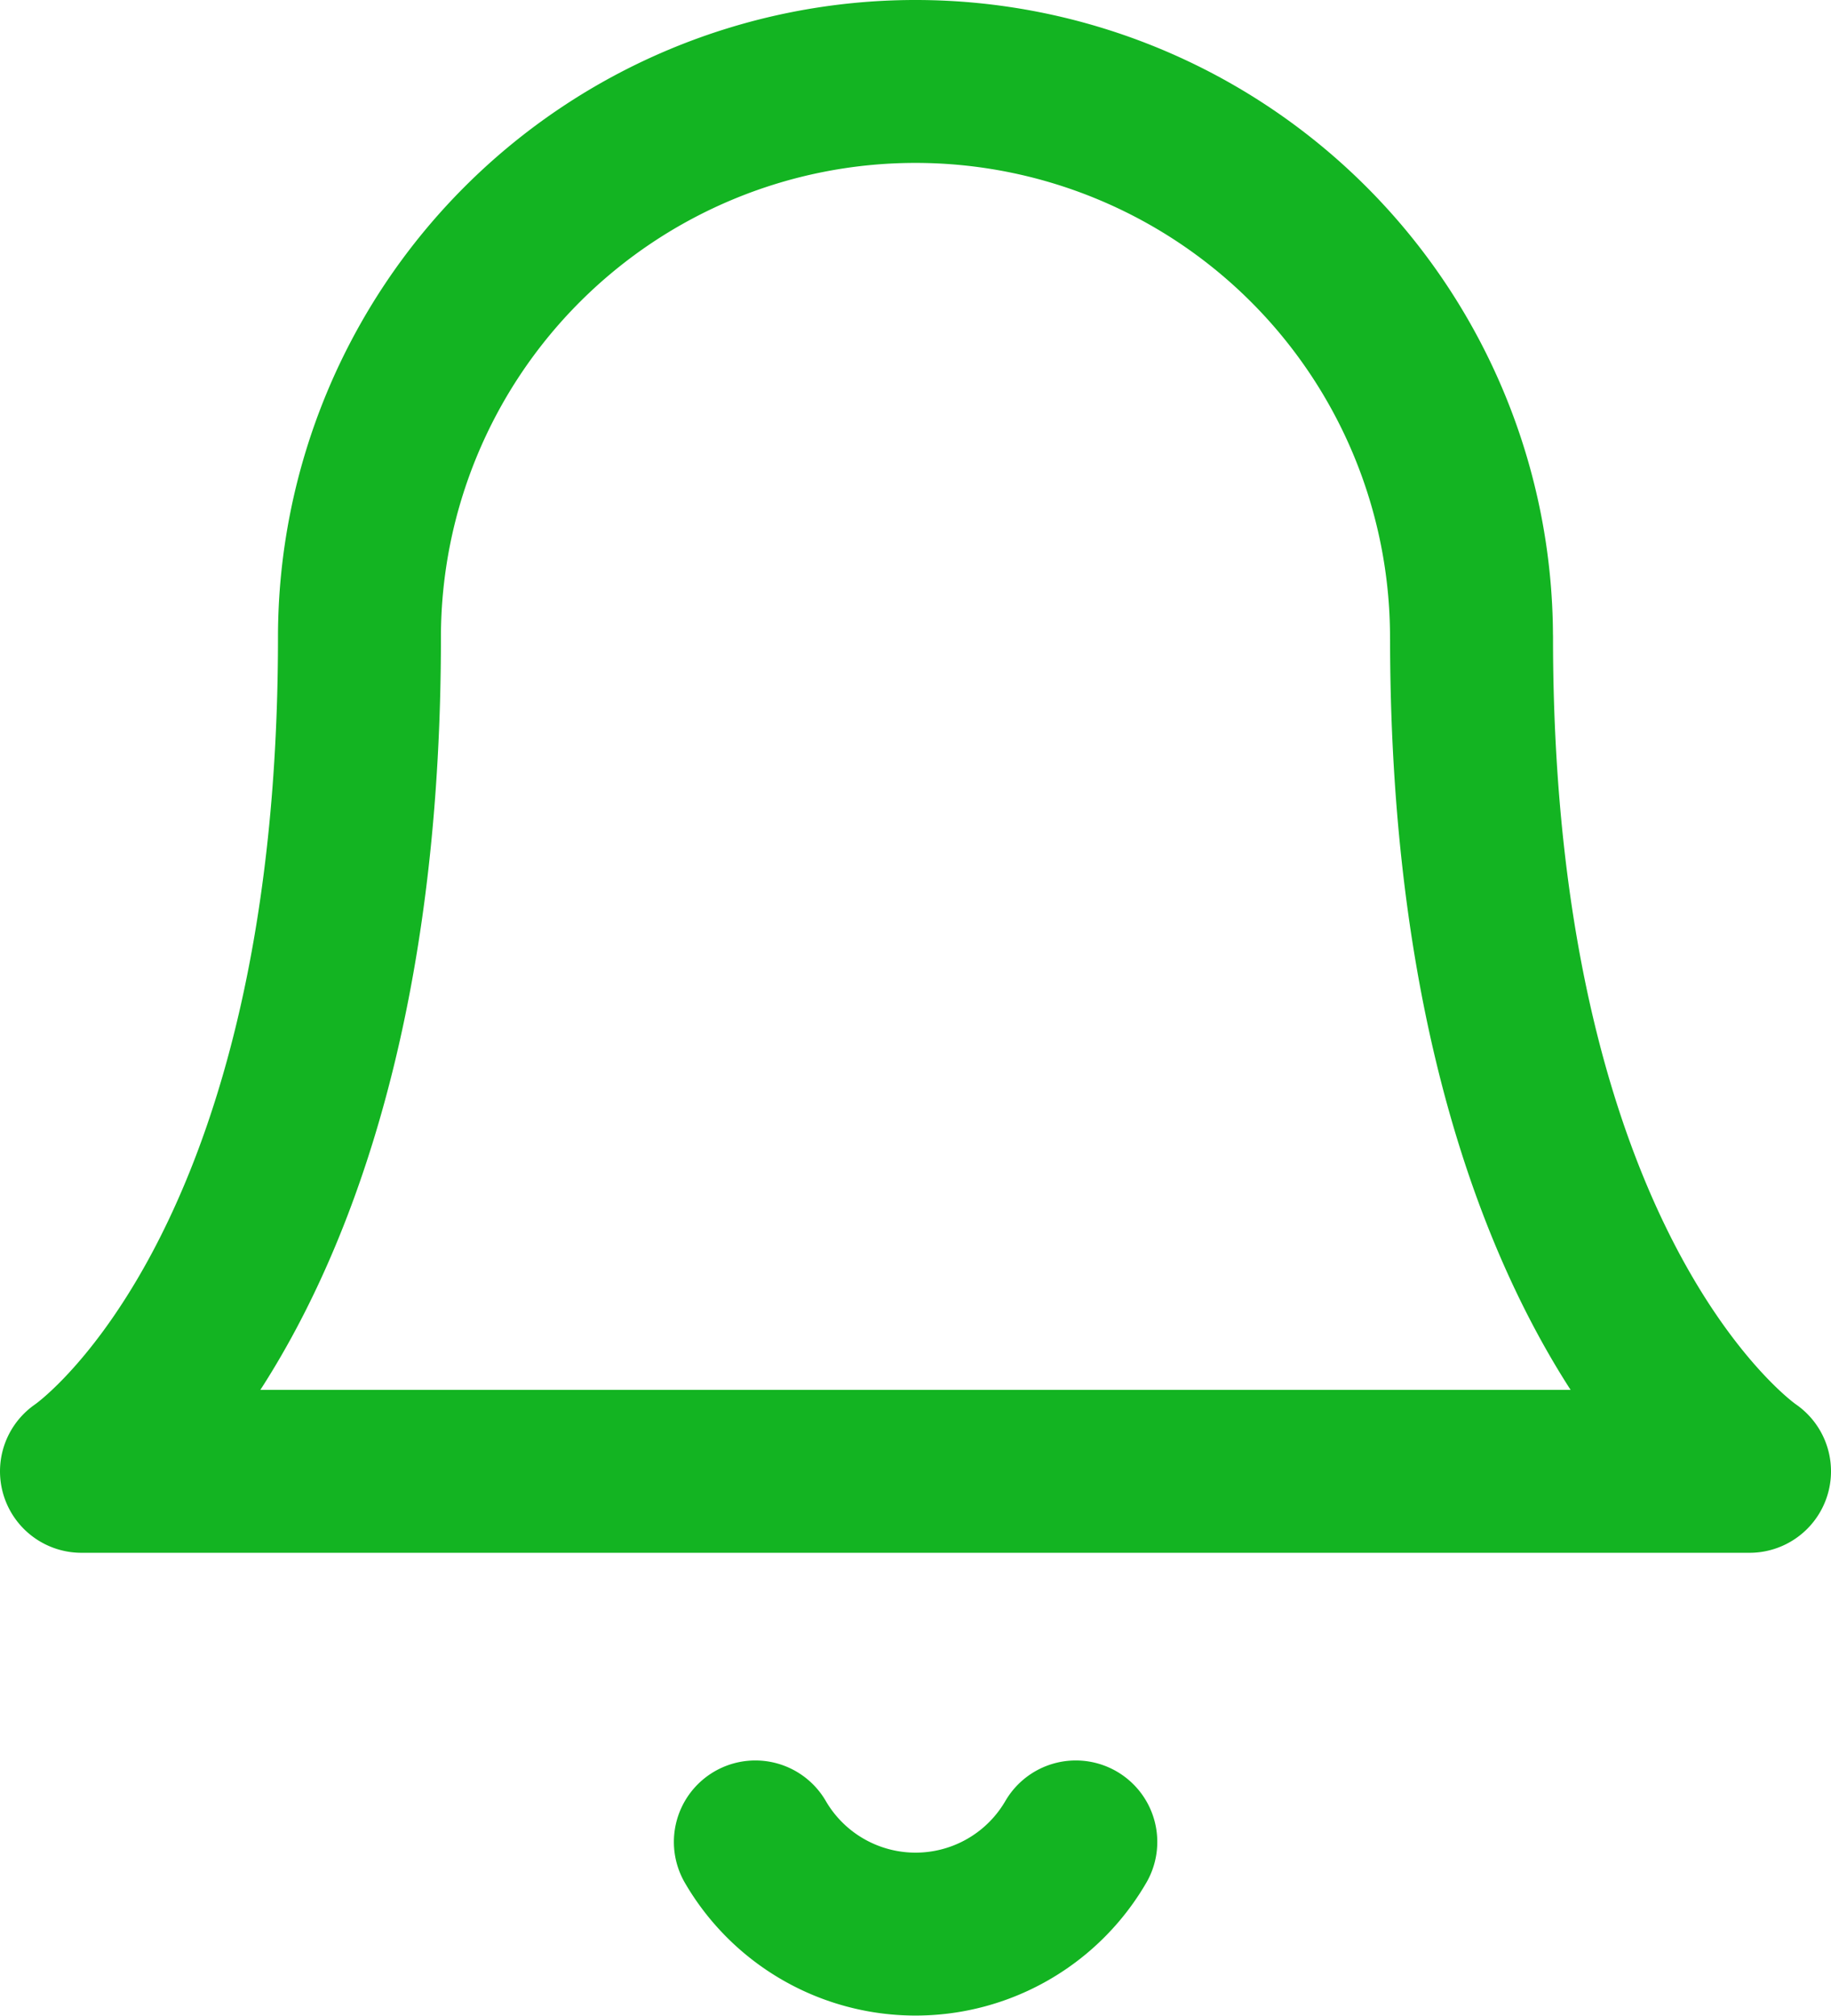 <svg xmlns="http://www.w3.org/2000/svg" width="33.711" height="37.117" viewBox="0 0 33.711 37.117">
  <g id="Icon_feather-bell" data-name="Icon feather-bell" transform="translate(1.5 1.5)">
    <path id="Path_1020" data-name="Path 1020" d="M30.092,13.237a10.237,10.237,0,1,0-20.474,0C9.618,25.18,4.5,28.593,4.5,28.593H35.211s-5.118-3.412-5.118-15.356" transform="translate(-4.5 -3)" fill="none" stroke="#13b422" stroke-linecap="round" stroke-linejoin="round" stroke-width="3"/>
    <path id="Path_1021" data-name="Path 1021" d="M21.308,31.5a3.412,3.412,0,0,1-5.9,0" transform="translate(-3.001 0.917)" fill="none" stroke="#13b422" stroke-linecap="round" stroke-linejoin="round" stroke-width="3"/>
  </g>
</svg>
